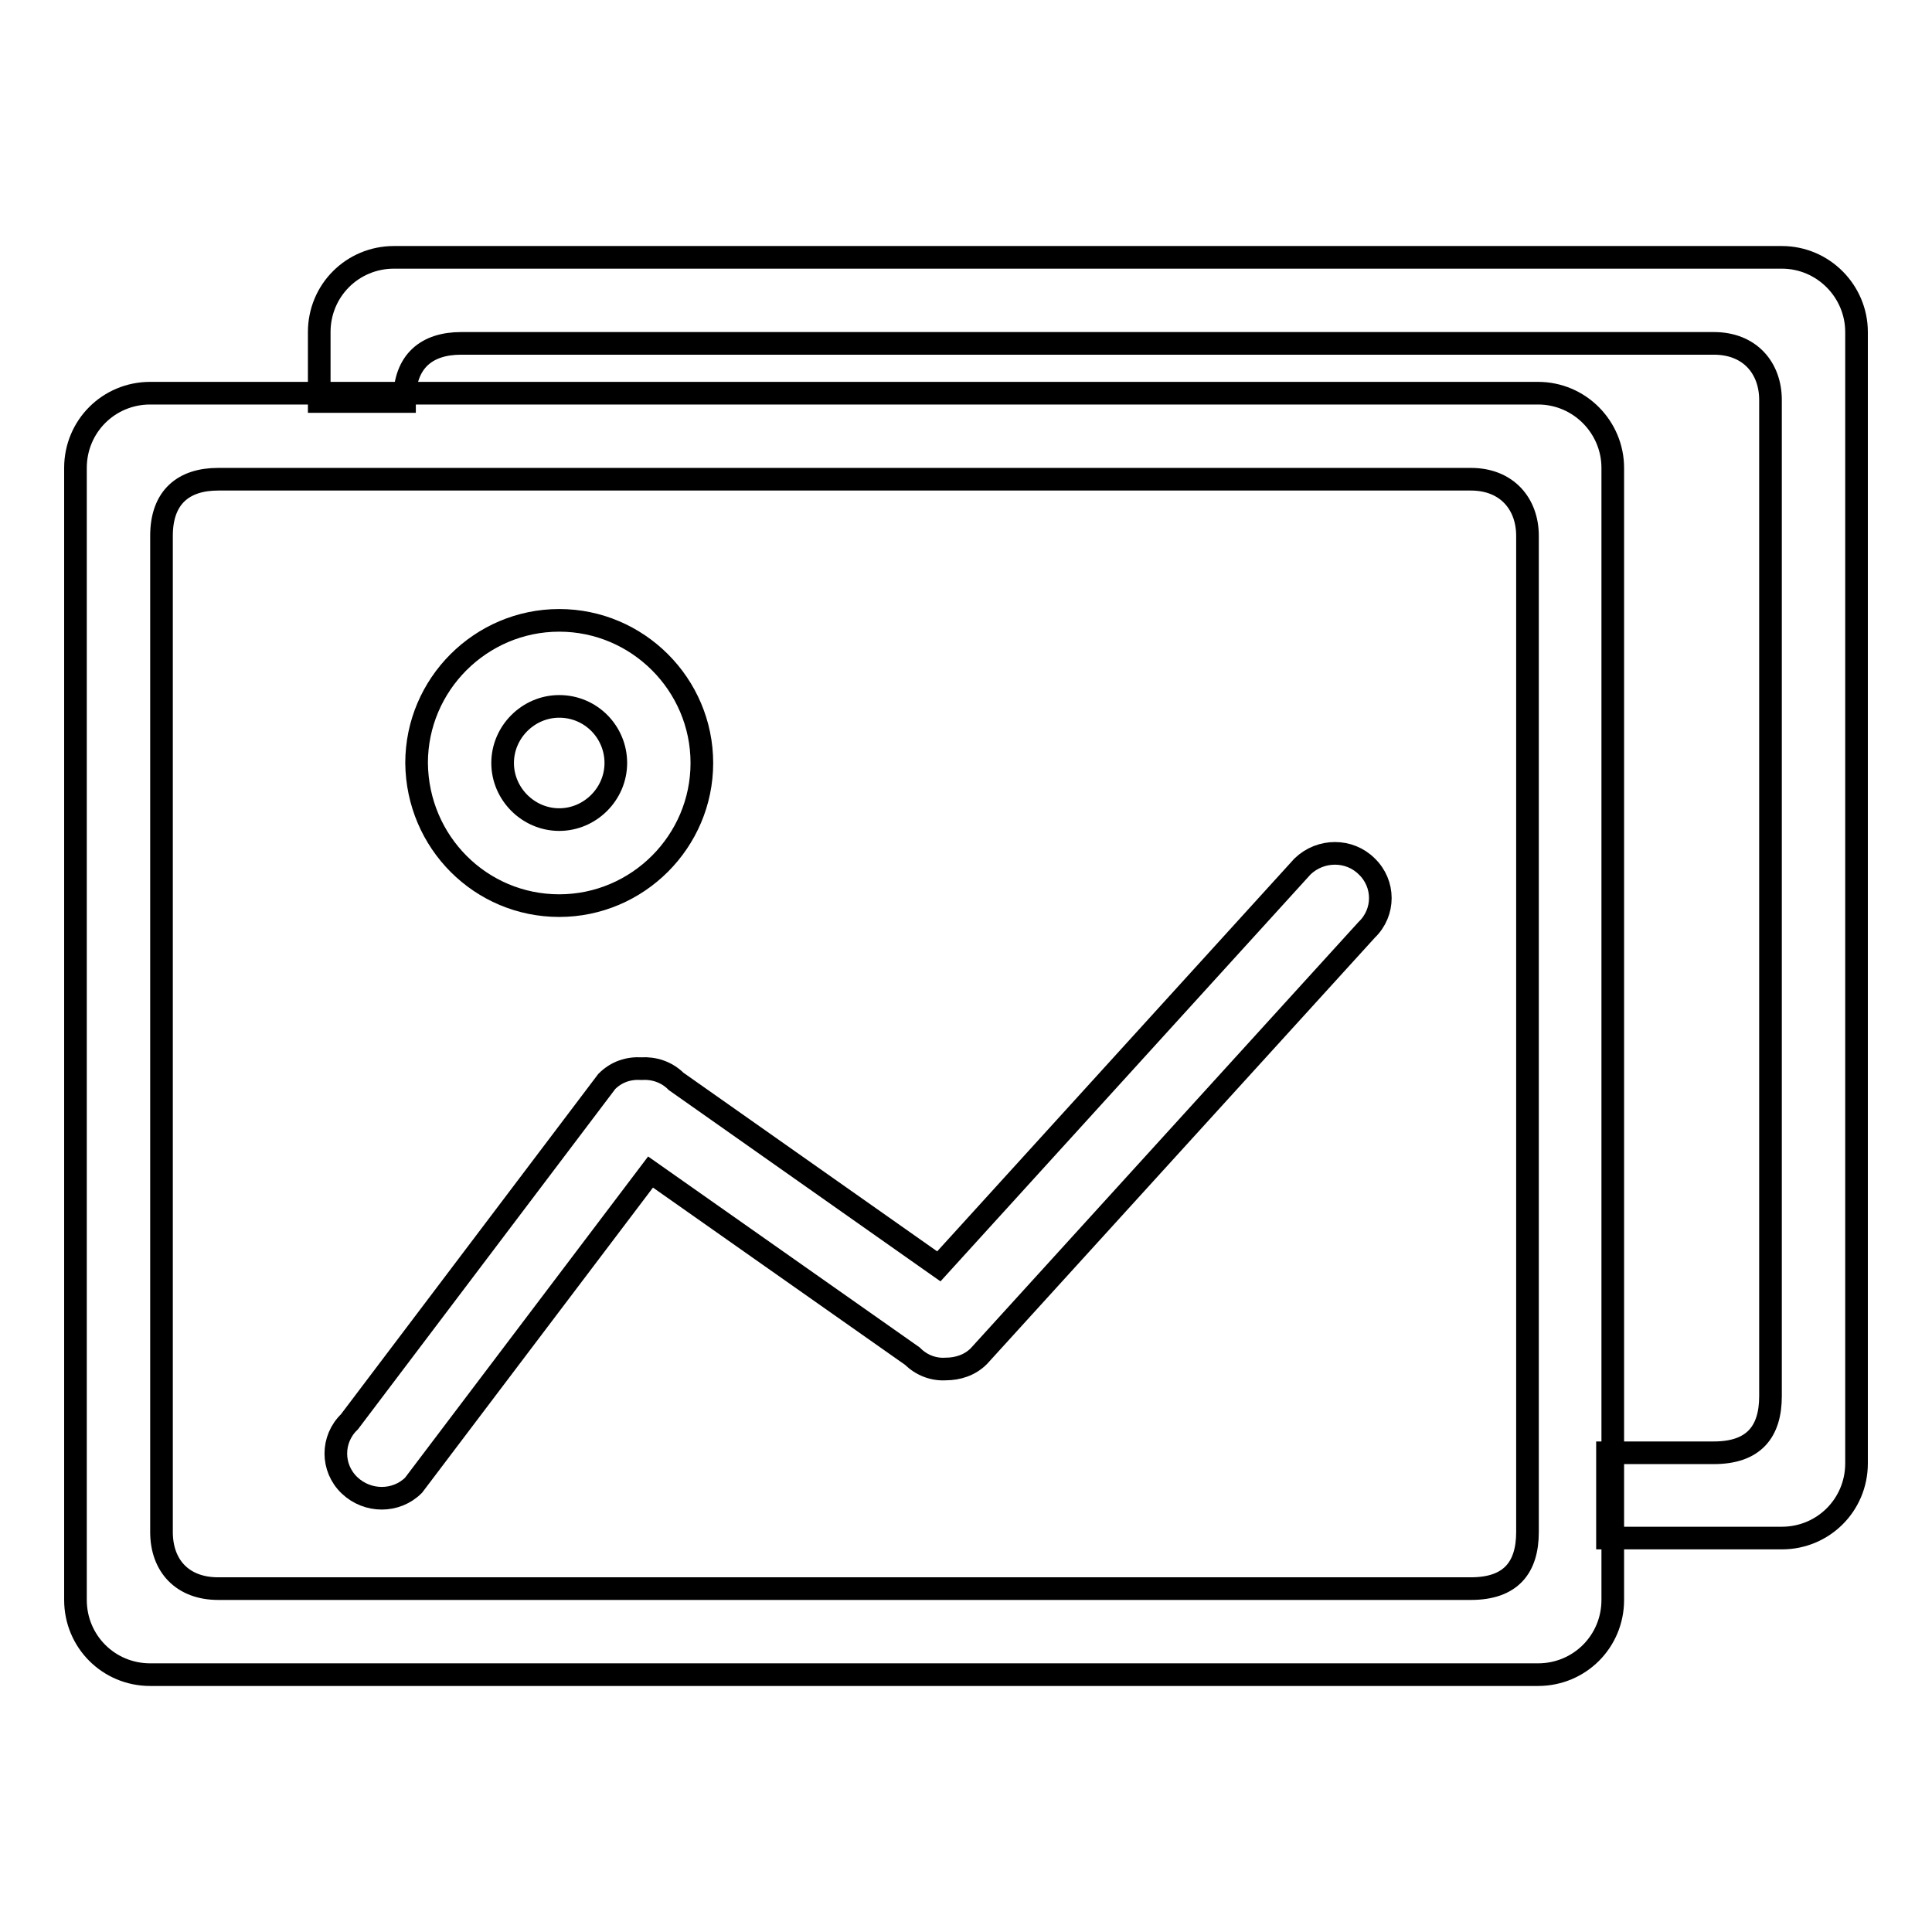 <?xml version="1.0" encoding="utf-8"?>
<!-- Svg Vector Icons : http://www.onlinewebfonts.com/icon -->
<!DOCTYPE svg PUBLIC "-//W3C//DTD SVG 1.1//EN" "http://www.w3.org/Graphics/SVG/1.1/DTD/svg11.dtd">
<svg version="1.1" xmlns="http://www.w3.org/2000/svg" xmlns:xlink="http://www.w3.org/1999/xlink" x="0px" y="0px" viewBox="0 0 256 256" enable-background="new 0 0 256 256" xml:space="preserve">
<g><g><path stroke-width="3" fill-opacity="0" stroke="#000000"  d="M74.1,120c10.4,0,18.9-8.5,18.9-18.9c0-10.4-8.5-18.9-18.9-18.9s-18.9,8.5-18.9,18.9C55.3,111.6,63.7,120,74.1,120z M74.1,93.6c4.2,0,7.5,3.4,7.5,7.5s-3.4,7.5-7.5,7.5s-7.5-3.4-7.5-7.5C66.6,97,70,93.6,74.1,93.6z M203.8,52.1H19.9c-5.5,0-9.9,4.4-9.9,9.9V212c0,5.5,4.4,9.9,9.9,9.9h183.9c5.5,0,9.9-4.4,9.9-9.9V62C213.7,56.6,209.3,52.1,203.8,52.1z M202.4,203c0,4.7-2.2,7.5-7.5,7.5h-166c-4.7,0-7.5-3-7.5-7.5V71c0-5.2,3-7.5,7.5-7.5h166c4.8,0,7.5,3.3,7.5,7.5V203z M172.6,114.8l-48.2,53l-34.8-24.5c-1.3-1.3-3-1.8-4.6-1.7c-1.7-0.1-3.3,0.4-4.6,1.7l-34.1,45.1c-2.4,2.3-2.4,6.1,0,8.4s6.2,2.3,8.5,0l31.4-41.5l34.7,24.4c1.2,1.2,2.8,1.8,4.4,1.7c1.6,0,3.2-0.5,4.4-1.7l51.4-56.5c2.4-2.3,2.4-6.1,0-8.4C178.8,112.5,175,112.5,172.6,114.8z"/><path stroke-width="3" fill-opacity="0" stroke="#000000"  d="M236.1,34.1H52.2c-5.5,0-9.9,4.4-9.9,9.9v9.2h11.3V53c0-5.2,3-7.5,7.5-7.5h166c4.8,0,7.5,3.3,7.5,7.5v132c0,4.7-2.2,7.5-7.5,7.5H213v11.3h23.1c5.5,0,9.9-4.4,9.9-9.9V44C246,38.6,241.6,34.1,236.1,34.1z"/></g></g>
</svg>
